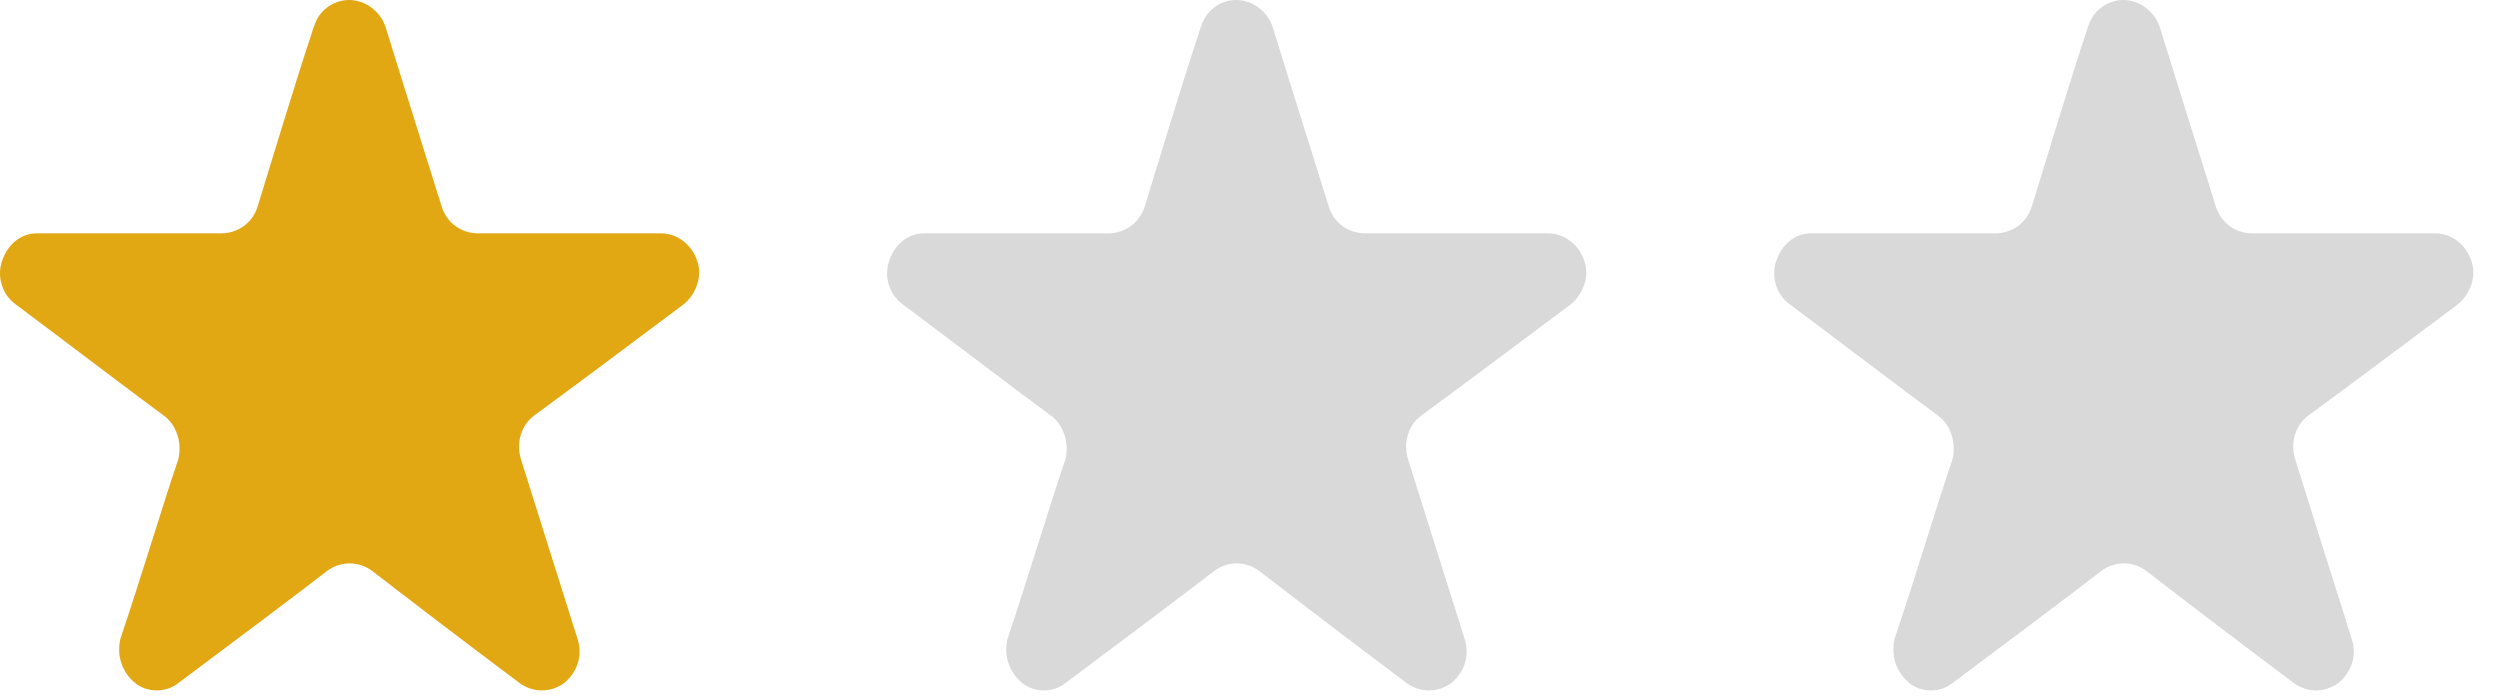<svg xmlns="http://www.w3.org/2000/svg" width="93" height="26" viewBox="0 0 93 26" fill="none"><path fill-rule="evenodd" clip-rule="evenodd" d="M77.686 0.982C77.838 0.413 78.384 0 78.986 0C79.588 0 80.134 0.413 80.336 0.982C81.085 3.41 81.985 6.251 82.435 7.698C82.637 8.319 83.184 8.68 83.785 8.68H90.588C91.189 8.68 91.736 9.092 91.938 9.713C92.14 10.283 91.887 10.951 91.437 11.317C89.435 12.815 87.088 14.57 85.884 15.448C85.384 15.808 85.186 16.482 85.384 17.098C85.834 18.545 86.734 21.386 87.483 23.762C87.685 24.383 87.483 25 86.982 25.413C86.481 25.773 85.834 25.773 85.333 25.413C83.331 23.914 81.034 22.159 79.831 21.229C79.331 20.869 78.683 20.869 78.182 21.229C76.984 22.159 74.632 23.914 72.629 25.413C72.179 25.773 71.481 25.773 71.031 25.413C70.531 25 70.333 24.379 70.48 23.762C71.279 21.386 72.129 18.545 72.629 17.098C72.781 16.477 72.579 15.808 72.078 15.448C70.88 14.57 68.579 12.815 66.576 11.317C66.076 10.956 65.878 10.283 66.076 9.713C66.278 9.092 66.774 8.68 67.375 8.68H74.228C74.829 8.68 75.376 8.319 75.578 7.698C76.028 6.251 76.878 3.41 77.677 0.982H77.686Z" fill="#D9D9D9"></path><path fill-rule="evenodd" clip-rule="evenodd" d="M44.686 0.982C44.838 0.413 45.384 0 45.986 0C46.588 0 47.134 0.413 47.336 0.982C48.085 3.41 48.985 6.251 49.435 7.698C49.637 8.319 50.184 8.68 50.785 8.68H57.587C58.189 8.68 58.736 9.092 58.938 9.713C59.14 10.283 58.887 10.951 58.437 11.317C56.435 12.815 54.088 14.57 52.884 15.448C52.384 15.808 52.186 16.482 52.384 17.098C52.834 18.545 53.734 21.386 54.483 23.762C54.685 24.383 54.483 25 53.982 25.413C53.481 25.773 52.834 25.773 52.333 25.413C50.331 23.914 48.034 22.159 46.831 21.229C46.331 20.869 45.683 20.869 45.182 21.229C43.983 22.159 41.632 23.914 39.63 25.413C39.179 25.773 38.481 25.773 38.031 25.413C37.531 25 37.333 24.379 37.48 23.762C38.279 21.386 39.129 18.545 39.63 17.098C39.781 16.477 39.579 15.808 39.078 15.448C37.88 14.57 35.579 12.815 33.576 11.317C33.076 10.956 32.878 10.283 33.076 9.713C33.278 9.092 33.774 8.68 34.375 8.68H41.228C41.83 8.68 42.376 8.319 42.578 7.698C43.028 6.251 43.878 3.41 44.677 0.982H44.686Z" fill="#D9D9D9"></path><path fill-rule="evenodd" clip-rule="evenodd" d="M11.686 0.982C11.838 0.413 12.384 0 12.986 0C13.588 0 14.134 0.413 14.336 0.982C15.085 3.41 15.985 6.251 16.435 7.698C16.637 8.319 17.184 8.68 17.785 8.68H24.587C25.189 8.68 25.736 9.092 25.938 9.713C26.14 10.283 25.887 10.951 25.437 11.317C23.435 12.815 21.088 14.57 19.884 15.448C19.384 15.808 19.186 16.482 19.384 17.098C19.834 18.545 20.734 21.386 21.483 23.762C21.685 24.383 21.483 25 20.982 25.413C20.482 25.773 19.834 25.773 19.333 25.413C17.331 23.914 15.034 22.159 13.831 21.229C13.331 20.869 12.683 20.869 12.182 21.229C10.983 22.159 8.632 23.914 6.63 25.413C6.179 25.773 5.481 25.773 5.031 25.413C4.531 25 4.333 24.379 4.48 23.762C5.279 21.386 6.129 18.545 6.63 17.098C6.781 16.477 6.579 15.808 6.078 15.448C4.88 14.57 2.579 12.815 0.576 11.317C0.076 10.956 -0.122 10.283 0.076 9.713C0.278 9.092 0.774 8.68 1.375 8.68H8.228C8.829 8.68 9.376 8.319 9.578 7.698C10.028 6.251 10.878 3.41 11.677 0.982H11.686Z" fill="#E2A813"></path></svg>